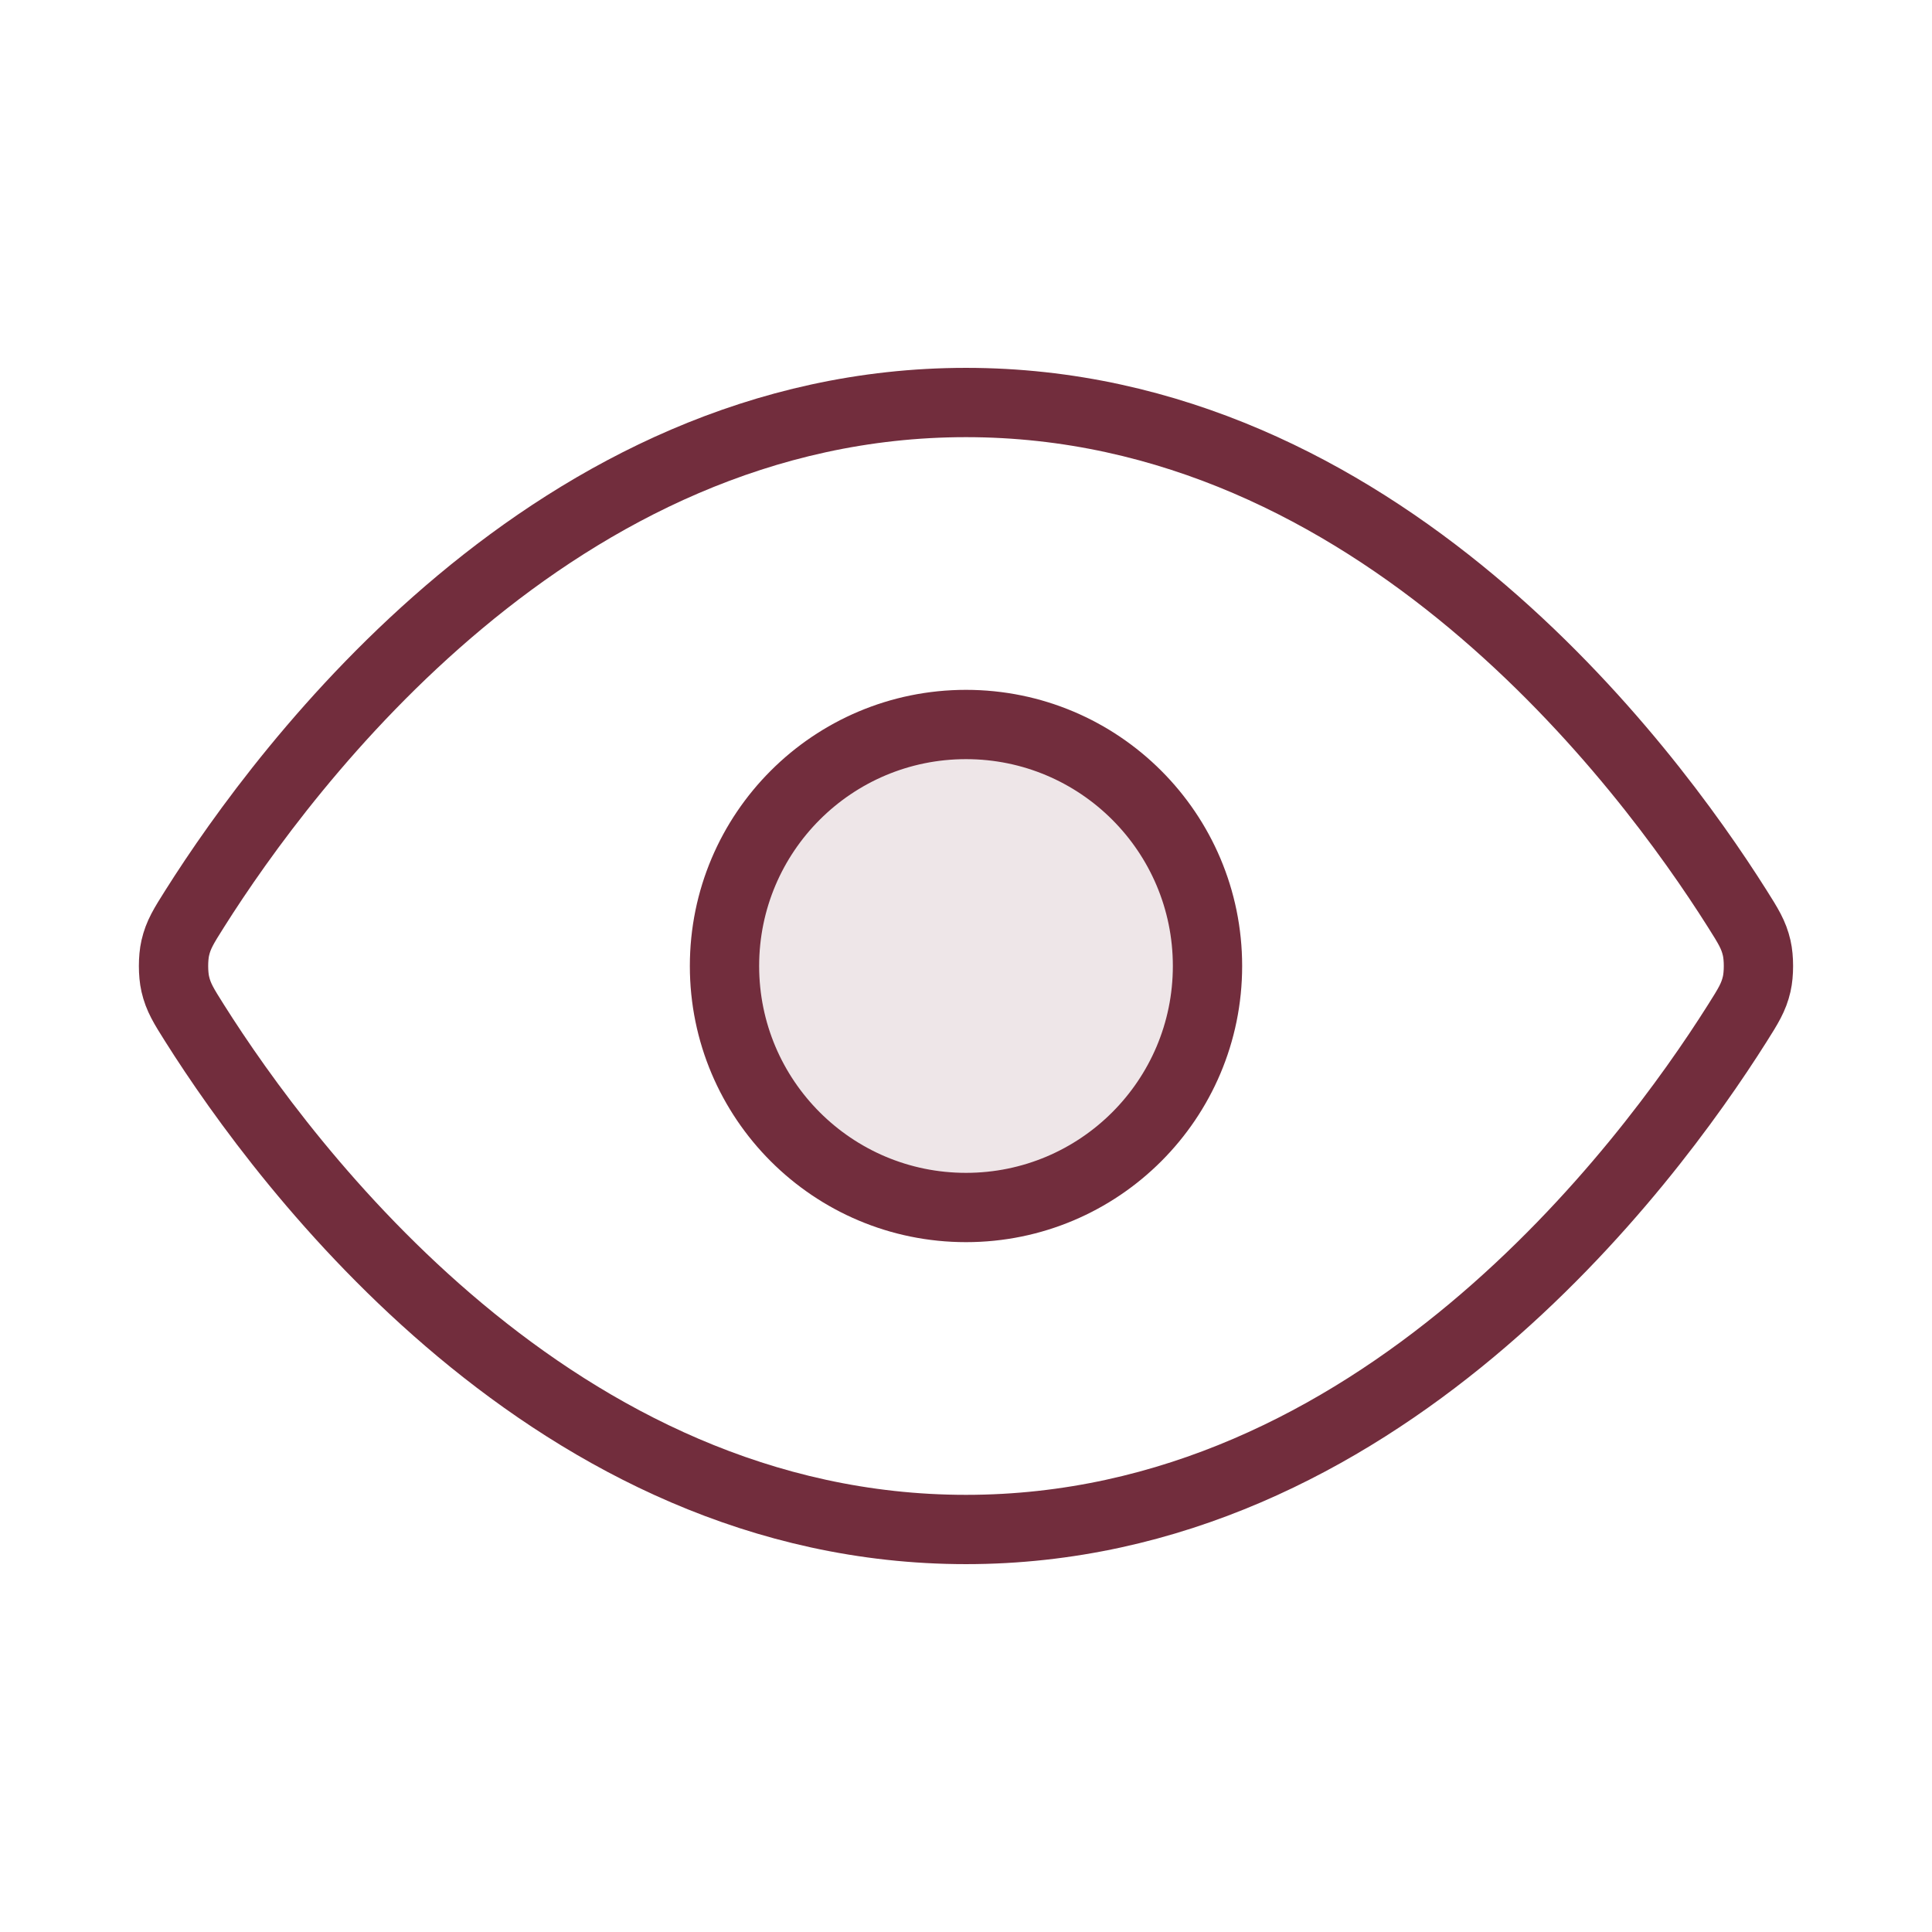 <svg width="92" height="92" viewBox="0 0 92 92" fill="none" xmlns="http://www.w3.org/2000/svg">
<path opacity="0.12" d="M46 57.5C52.351 57.5 57.5 52.351 57.5 46C57.5 39.648 52.351 34.5 46 34.5C39.649 34.5 34.5 39.648 34.5 46C34.5 52.351 39.649 57.5 46 57.5Z" fill="#722D3D"/>
<path d="M9.275 48.734C8.753 47.907 8.492 47.494 8.346 46.856C8.236 46.378 8.236 45.623 8.346 45.144C8.492 44.506 8.753 44.093 9.275 43.266C13.589 36.435 26.43 19.167 46 19.167C65.569 19.167 78.41 36.435 82.724 43.266C83.246 44.093 83.507 44.506 83.653 45.144C83.763 45.623 83.763 46.378 83.653 46.856C83.507 47.494 83.246 47.907 82.724 48.734C78.41 55.565 65.569 72.833 46 72.833C26.43 72.833 13.589 55.565 9.275 48.734Z" stroke="#722D3D" stroke-width="3.3" stroke-linecap="round" stroke-linejoin="round"/>
<path d="M46 57.5C52.351 57.5 57.5 52.351 57.5 46C57.5 39.649 52.351 34.5 46 34.5C39.648 34.5 34.5 39.649 34.5 46C34.5 52.351 39.648 57.5 46 57.5Z" stroke="#722D3D" stroke-width="3.3" stroke-linecap="round" stroke-linejoin="round"/>
</svg>
